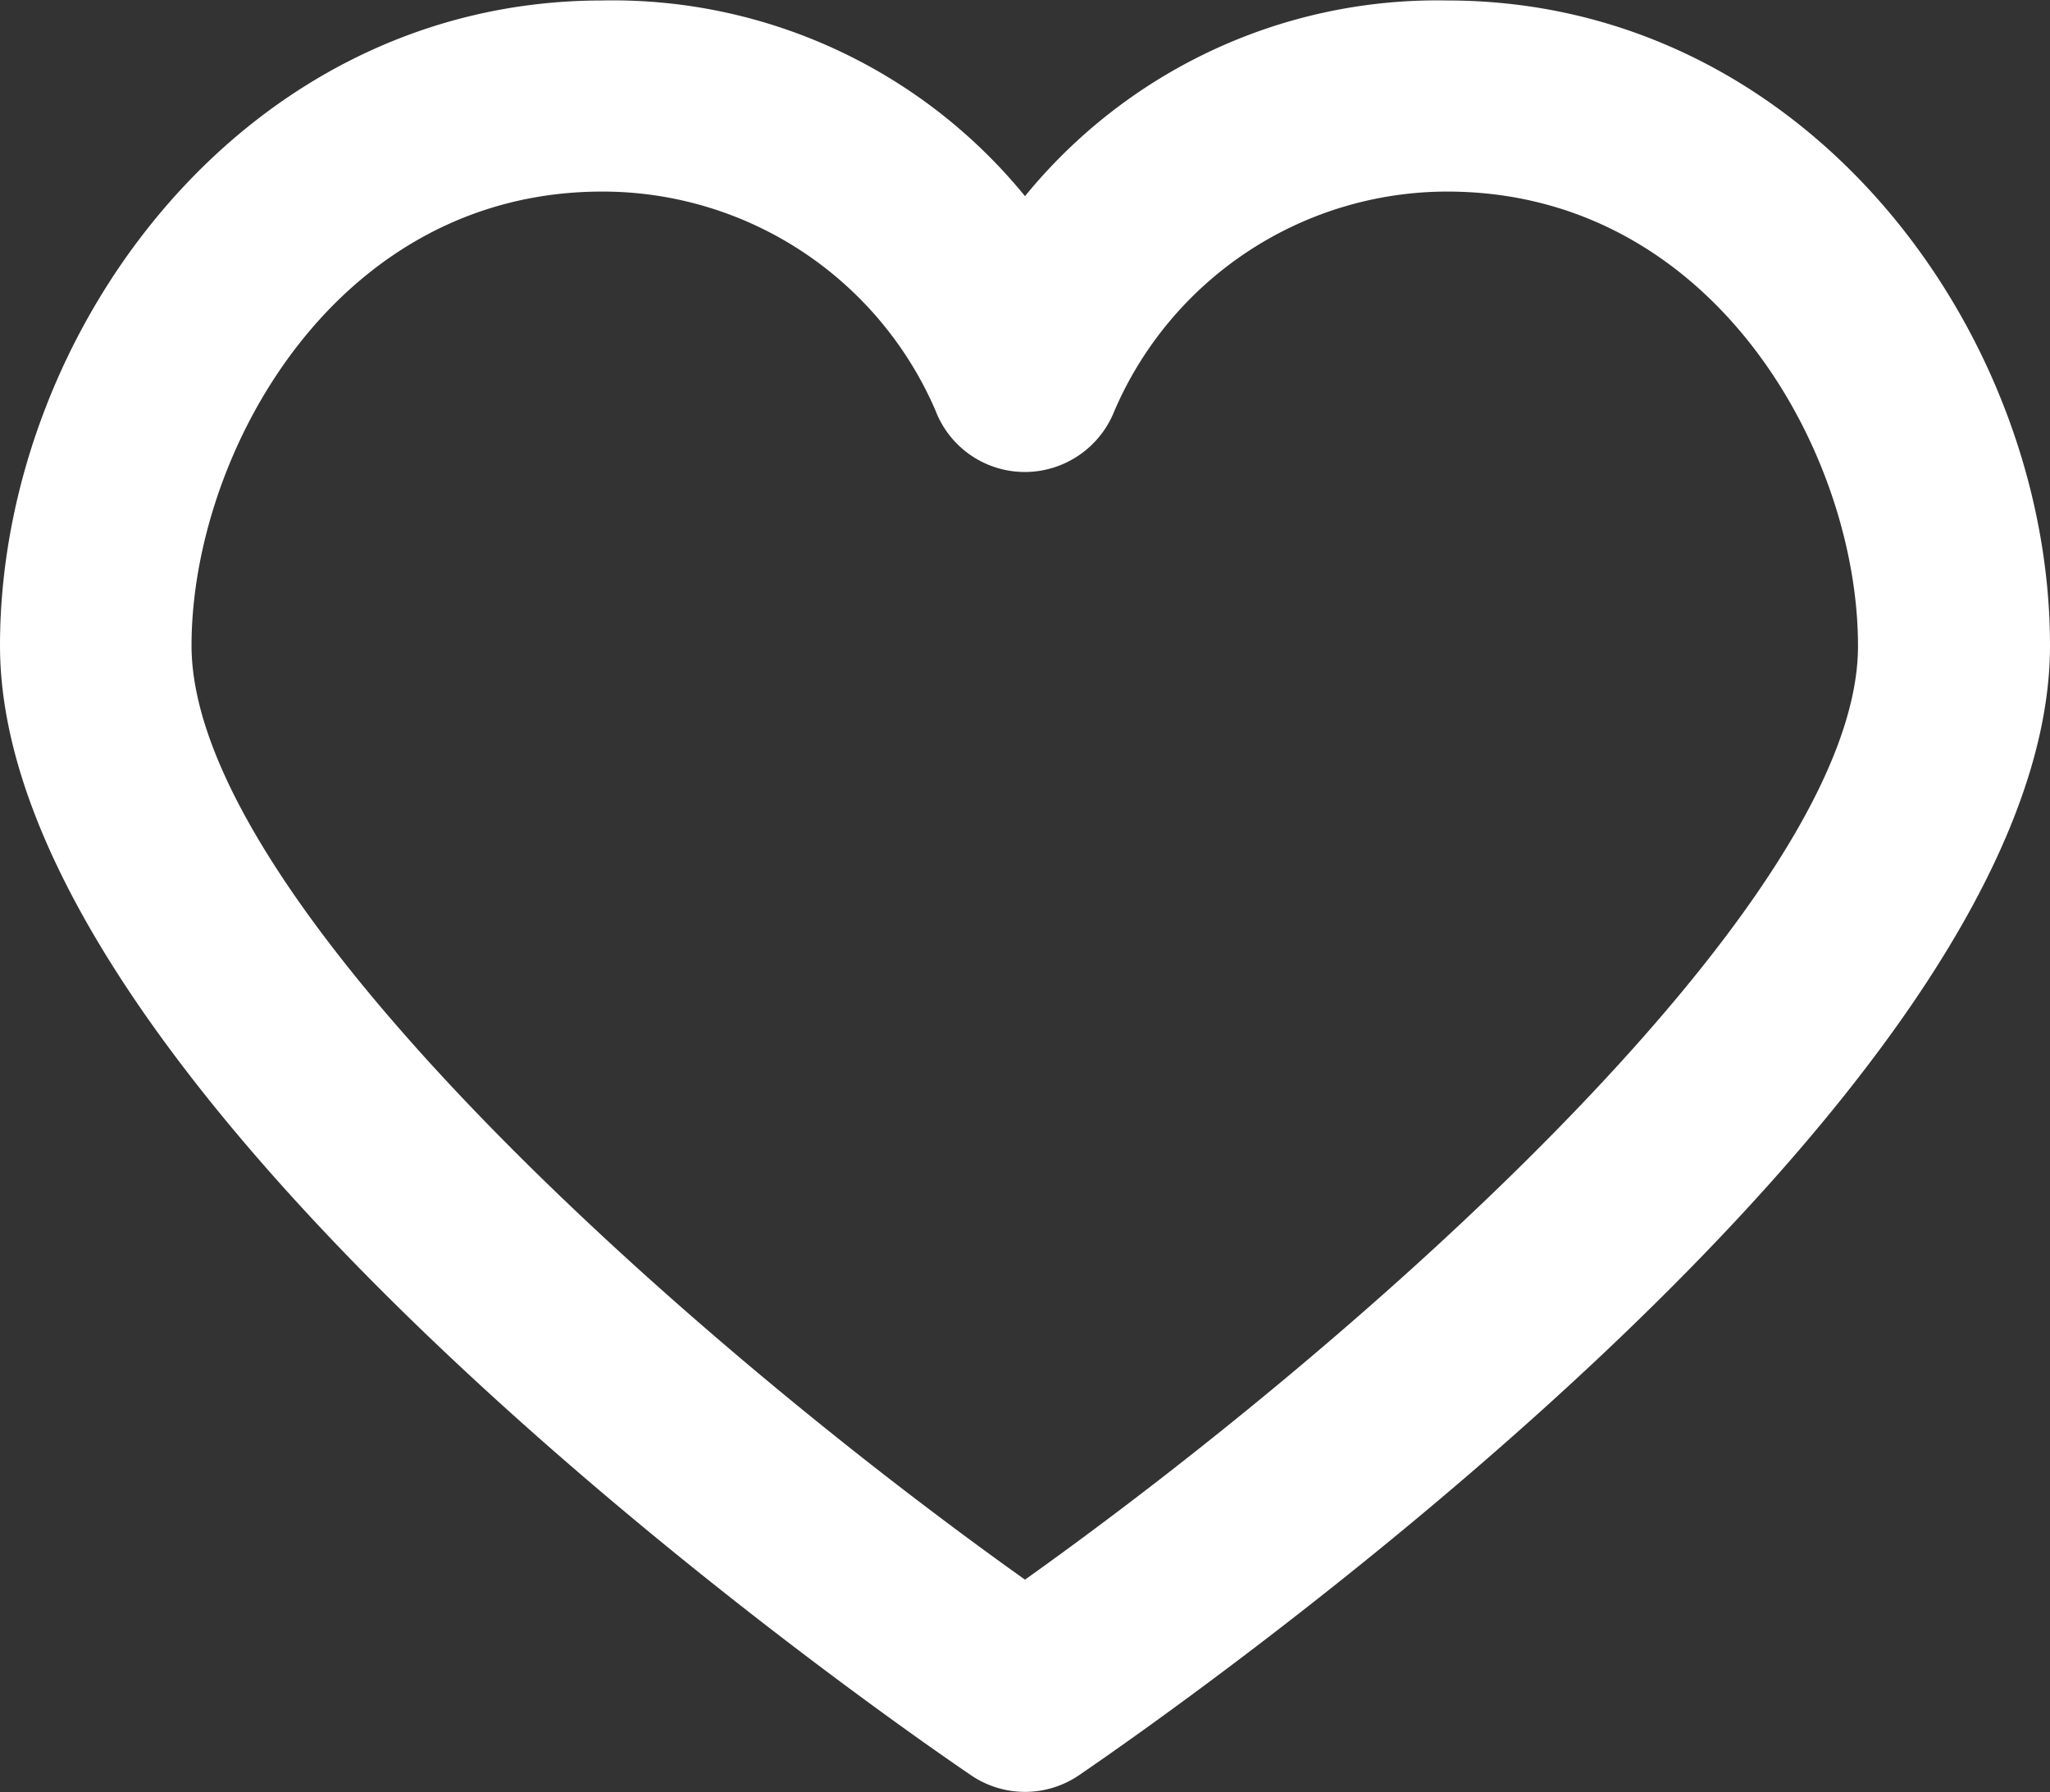 <svg xmlns="http://www.w3.org/2000/svg" width="17.424" height="15.23" viewBox="0 0 17.424 15.23"><rect x="0" y="0" width="17.424" height="15.23" fill="#333333" stroke="none"/><g transform="translate(3048 -4042)"><g transform="translate(-3048 4042)"><path d="M12.3,6.3A4.521,4.521,0,0,0,8.712,7.963,4.521,4.521,0,0,0,5.119,6.3C2.057,6.3,0,9.133,0,11.782c0,3.857,7.408,9.026,8.253,9.6a.815.815,0,0,0,.918,0c.845-.577,8.253-5.746,8.253-9.6C17.424,9.133,15.367,6.3,12.3,6.3ZM8.712,19.72c-2.917-2.075-7.084-5.789-7.084-7.938,0-1.617,1.213-3.858,3.491-3.858a3.082,3.082,0,0,1,2.832,1.86.813.813,0,0,0,.756.523h.006a.819.819,0,0,0,.758-.517A3.082,3.082,0,0,1,12.3,7.924c2.278,0,3.492,2.24,3.492,3.858C15.8,13.929,11.629,17.643,8.712,19.72Z" transform="translate(0 -6.296)" fill="#fff"/></g></g></svg>